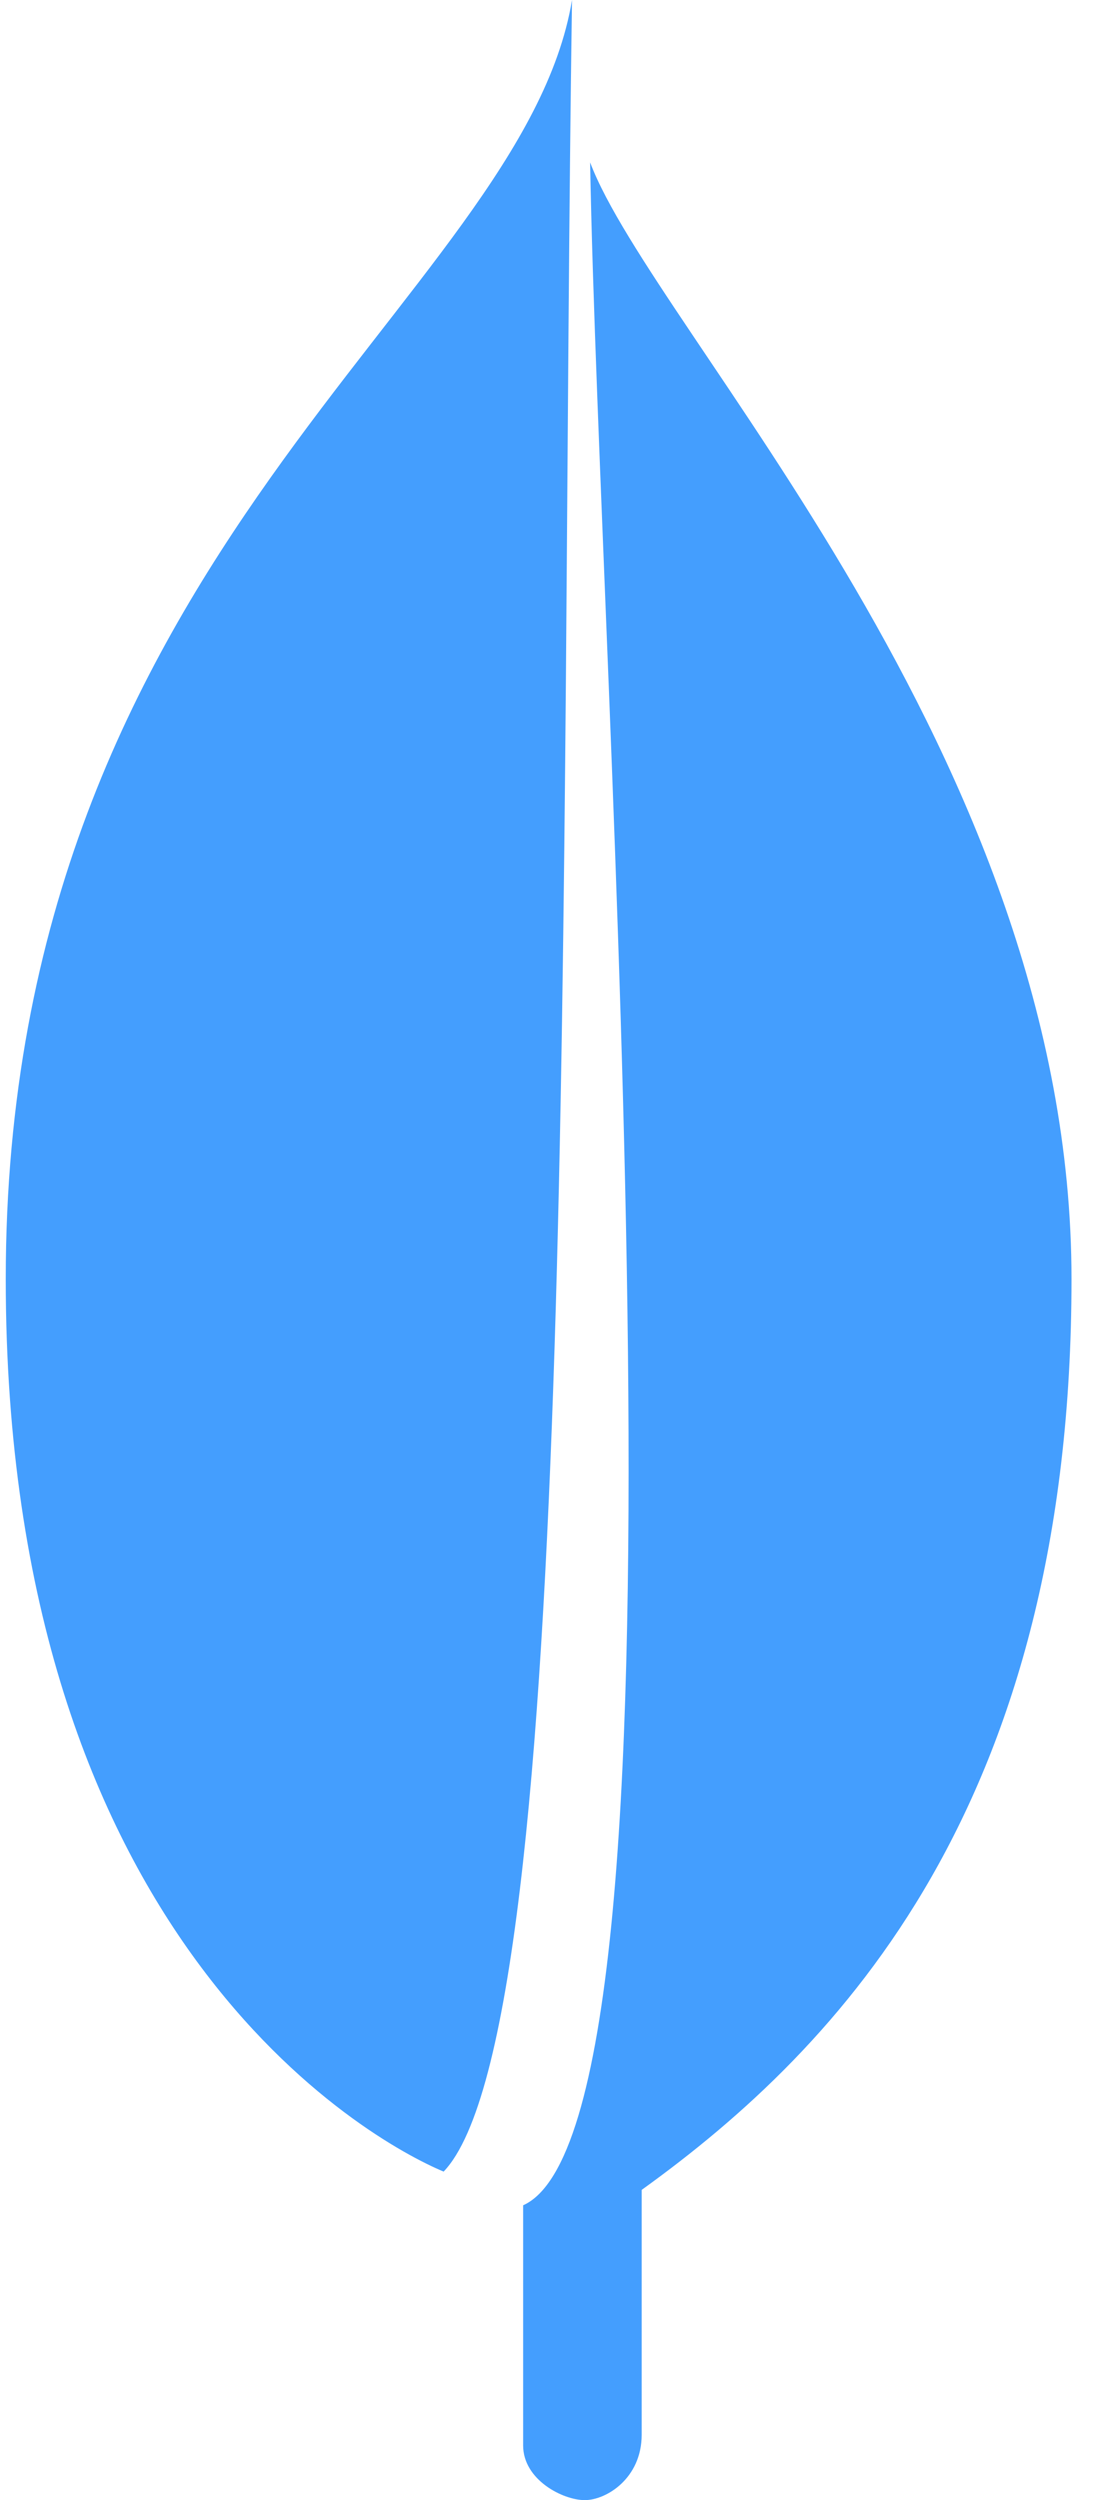 <?xml version="1.0" encoding="UTF-8"?>
<svg width="35px" height="80px" viewBox="0 0 35 80" version="1.1" xmlns="http://www.w3.org/2000/svg" xmlns:xlink="http://www.w3.org/1999/xlink">
    <title>icon_Mongodb</title>
    <g id="页面-1" stroke="none" stroke-width="1" fill="none" fill-rule="evenodd">
        <g id="Web应用开发" transform="translate(-955, -2911)" fill="#449EFE" fill-rule="nonzero">
            <g id="icon_Mongodb" transform="translate(955.184, 2911)">
                <path d="M18.133,0 C16.539,9.577 0,17.577 0,40.929 C0,62.05 11.63,68.49 14.022,69.488 C18.414,64.9 17.732,26.942 18.133,0 L18.133,0 Z" id="路径"></path>
                <path d="M18.713,5.196 C20.748,10.598 34.128,24.166 34.128,40.929 C34.128,57.697 26.747,65.48 20.364,70.073 L20.364,77.907 C20.364,79.3 19.234,80 18.541,80 C17.841,80 16.568,79.352 16.568,78.251 L16.568,70.566 C22.36,67.974 19.011,22.062 18.713,5.196 L18.713,5.196 Z" id="路径"></path>
            </g>
        </g>
    </g>
</svg>